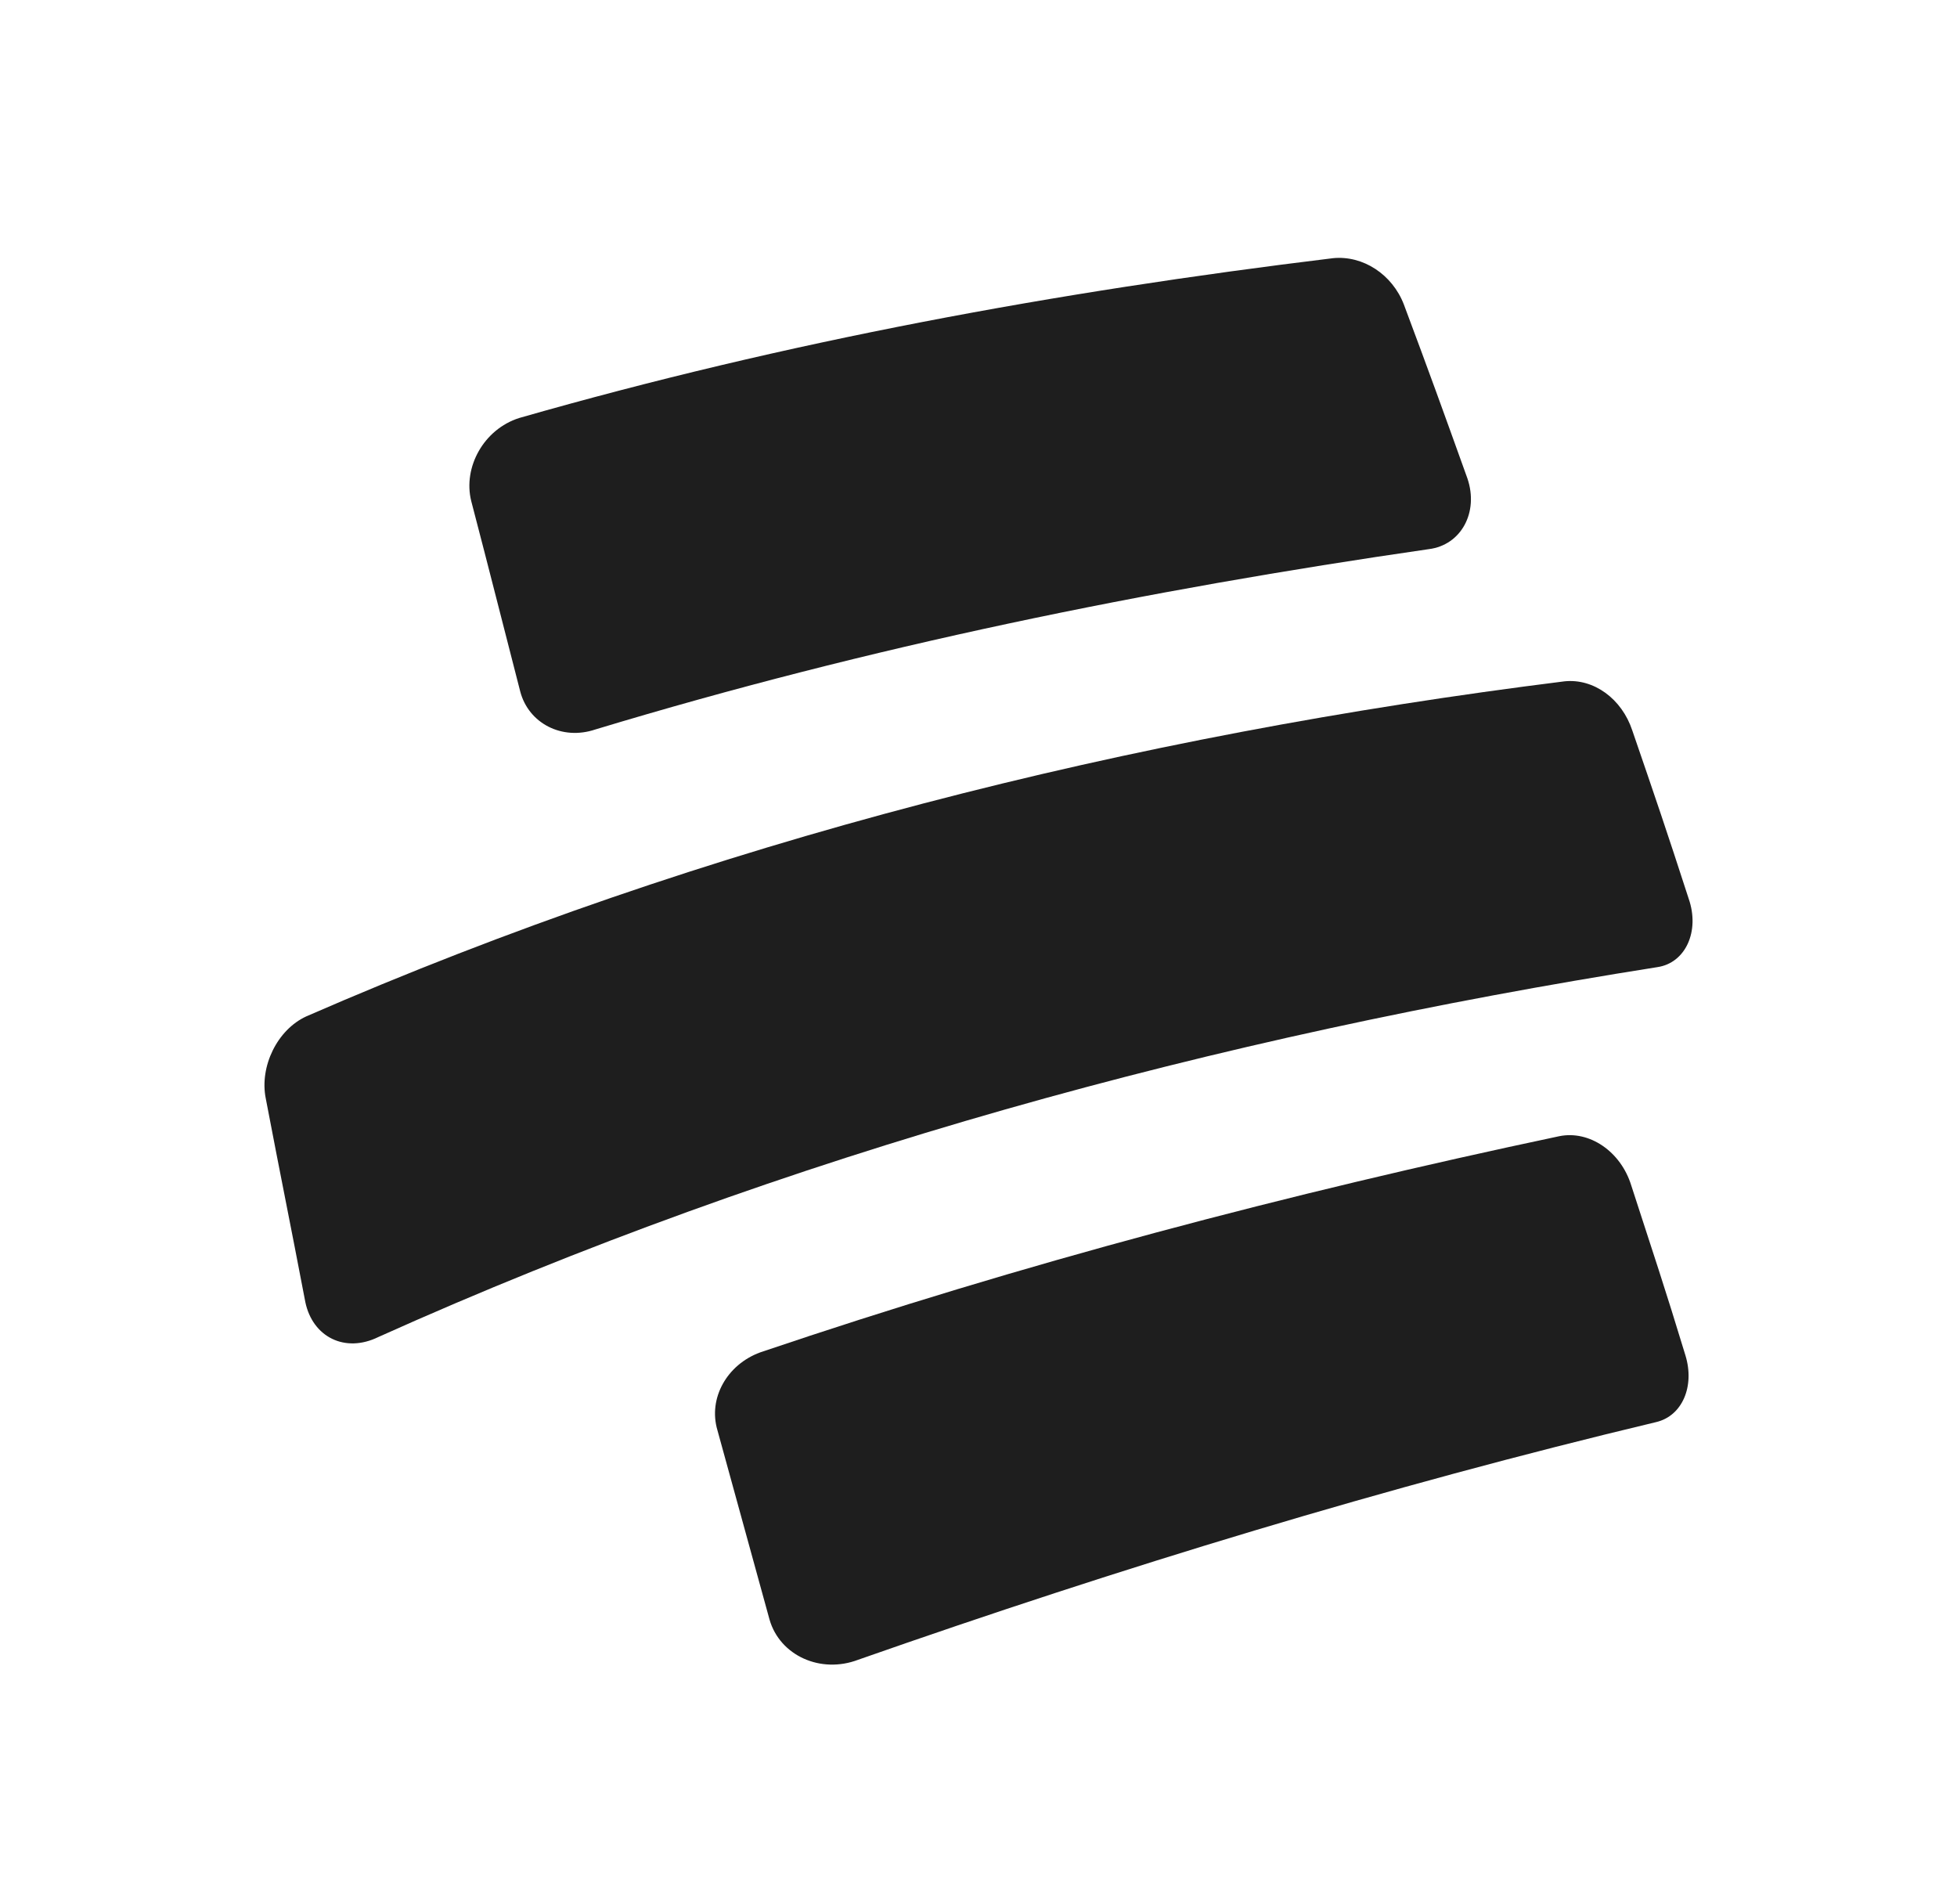 <svg width="37" height="36" viewBox="0 0 37 36" fill="none" xmlns="http://www.w3.org/2000/svg">
<path d="M9.816 7.902C14.885 6.45 19.954 5.52 25.2 4.881C25.772 4.823 26.324 5.191 26.541 5.753C27.034 7.07 27.271 7.728 27.744 9.045C27.961 9.684 27.626 10.304 27.015 10.381C21.65 11.156 16.443 12.221 11.256 13.79C10.625 14.003 9.994 13.674 9.836 13.073C9.461 11.621 9.284 10.904 8.909 9.471C8.751 8.832 9.146 8.115 9.816 7.902Z" fill="#1E1E1E"/>
<path d="M5.793 19.213C13.386 15.901 21.374 13.906 29.579 12.88C30.131 12.822 30.663 13.209 30.861 13.809C31.294 15.068 31.512 15.707 31.926 16.986C32.143 17.605 31.866 18.206 31.334 18.283C22.991 19.6 14.865 21.808 7.154 25.275C6.523 25.585 5.911 25.275 5.773 24.616C5.477 23.067 5.32 22.312 5.024 20.762C4.905 20.162 5.241 19.465 5.793 19.213Z" fill="#1E1E1E"/>
<path d="M14.372 25.566C19.343 23.881 24.352 22.564 29.48 21.479C30.052 21.363 30.644 21.77 30.841 22.409C31.255 23.687 31.472 24.326 31.866 25.624C32.044 26.205 31.807 26.766 31.314 26.883C26.206 28.103 21.196 29.633 16.226 31.376C15.516 31.647 14.747 31.298 14.55 30.62L13.564 27.037C13.386 26.437 13.741 25.798 14.372 25.566Z" fill="#1E1E1E"/>
</svg>
